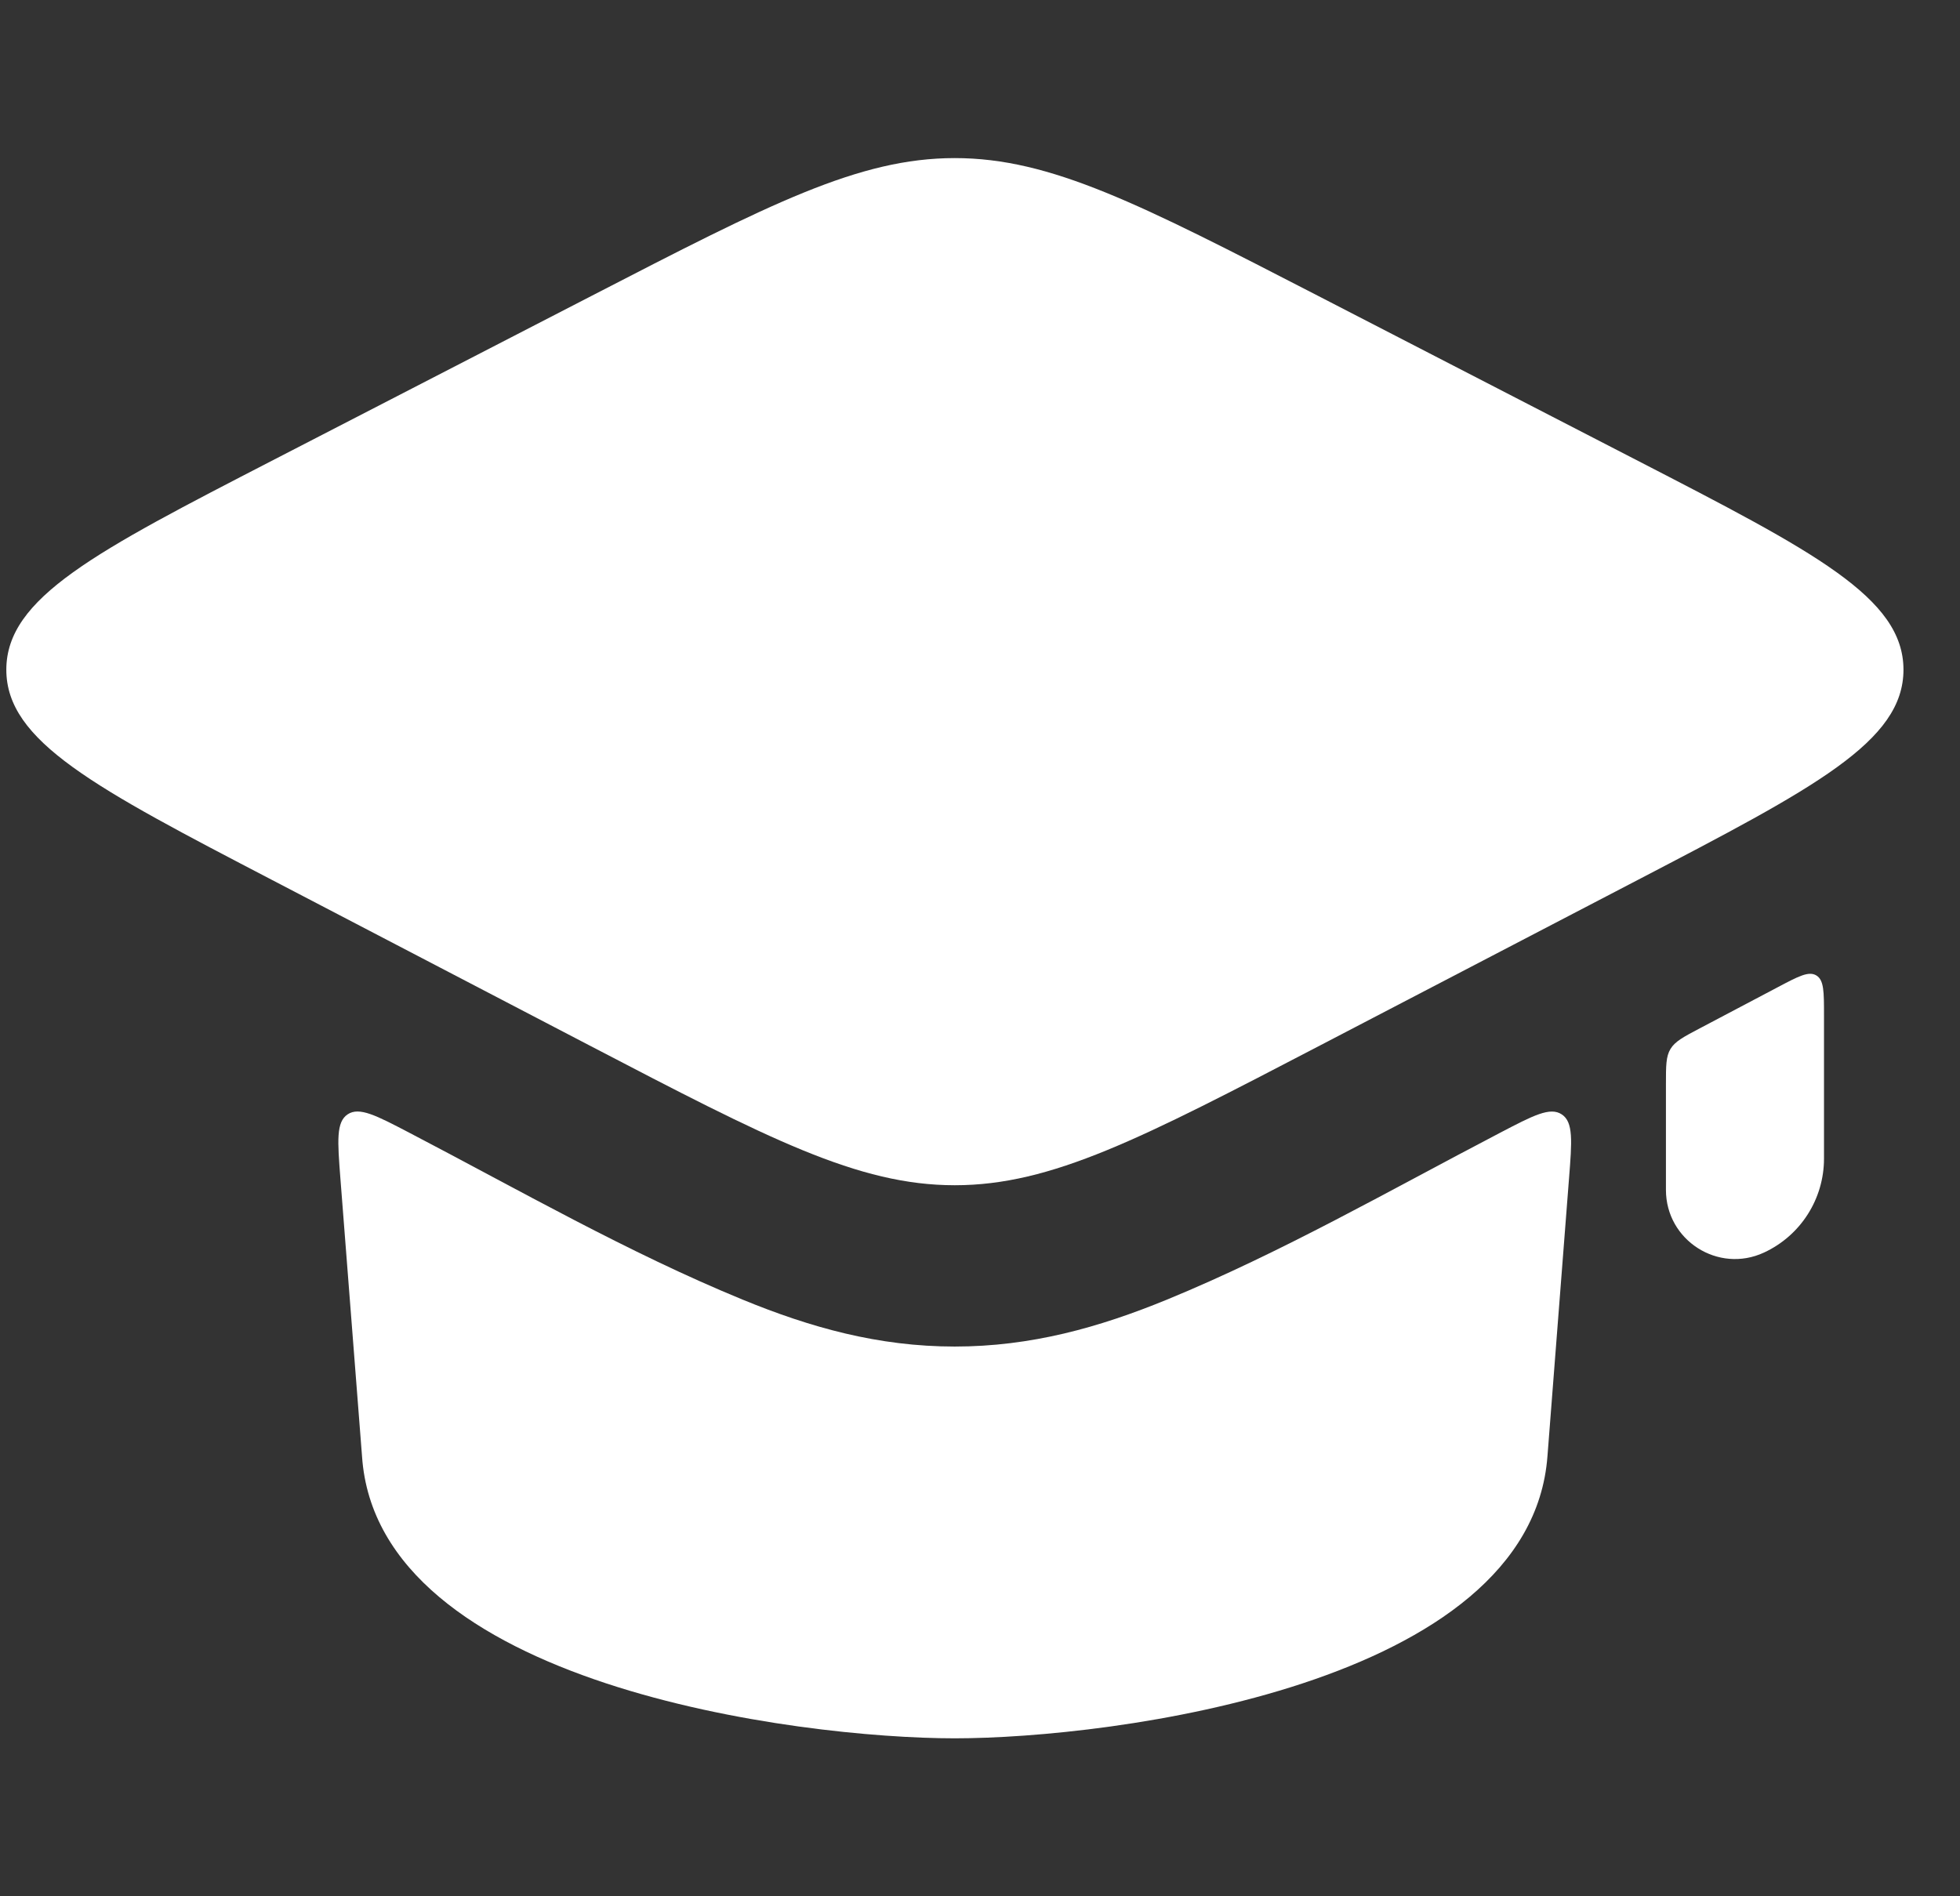 <?xml version="1.0" encoding="UTF-8"?> <svg xmlns="http://www.w3.org/2000/svg" width="31" height="30" viewBox="0 0 31 30" fill="none"><rect x="0" y="0" width="31" height="30" fill="#333333" stroke="none"/><path d="M0.1 10.593C0.098 11.729 1.5 12.461 4.306 13.923L9.313 16.534C12.149 18.012 13.567 18.751 15.101 18.751C16.635 18.751 18.053 18.012 20.889 16.534L25.898 13.924C28.705 12.461 30.108 11.73 30.106 10.593C30.104 9.456 28.697 8.73 25.884 7.279L20.842 4.678C18.028 3.227 16.621 2.501 15.101 2.501C13.581 2.501 12.174 3.227 9.36 4.679L4.32 7.279C1.508 8.73 0.102 9.456 0.1 10.593Z" fill="white"></path><path d="M26.421 16.595C26.493 16.476 26.622 16.407 26.882 16.27L28.116 15.619C28.443 15.446 28.607 15.359 28.728 15.432C28.849 15.505 28.849 15.69 28.849 16.061V18.33C28.849 18.968 28.479 19.548 27.9 19.816C27.177 20.152 26.349 19.623 26.349 18.825V17.154C26.349 16.861 26.349 16.714 26.421 16.595Z" fill="white"></path><path d="M5.499 17.629C5.683 17.507 5.949 17.646 6.479 17.923C8.215 18.829 9.931 19.815 11.744 20.56C12.821 21.003 13.895 21.303 15.1 21.303C16.305 21.303 17.378 21.003 18.456 20.561C20.268 19.816 21.985 18.83 23.722 17.923C24.252 17.646 24.517 17.508 24.701 17.63C24.886 17.751 24.863 18.05 24.816 18.646L24.475 23.039C24.202 26.664 17.566 27.501 15.1 27.501C12.634 27.501 5.969 26.663 5.726 23.039L5.384 18.646C5.338 18.049 5.315 17.751 5.499 17.629Z" fill="white"></path></svg> 